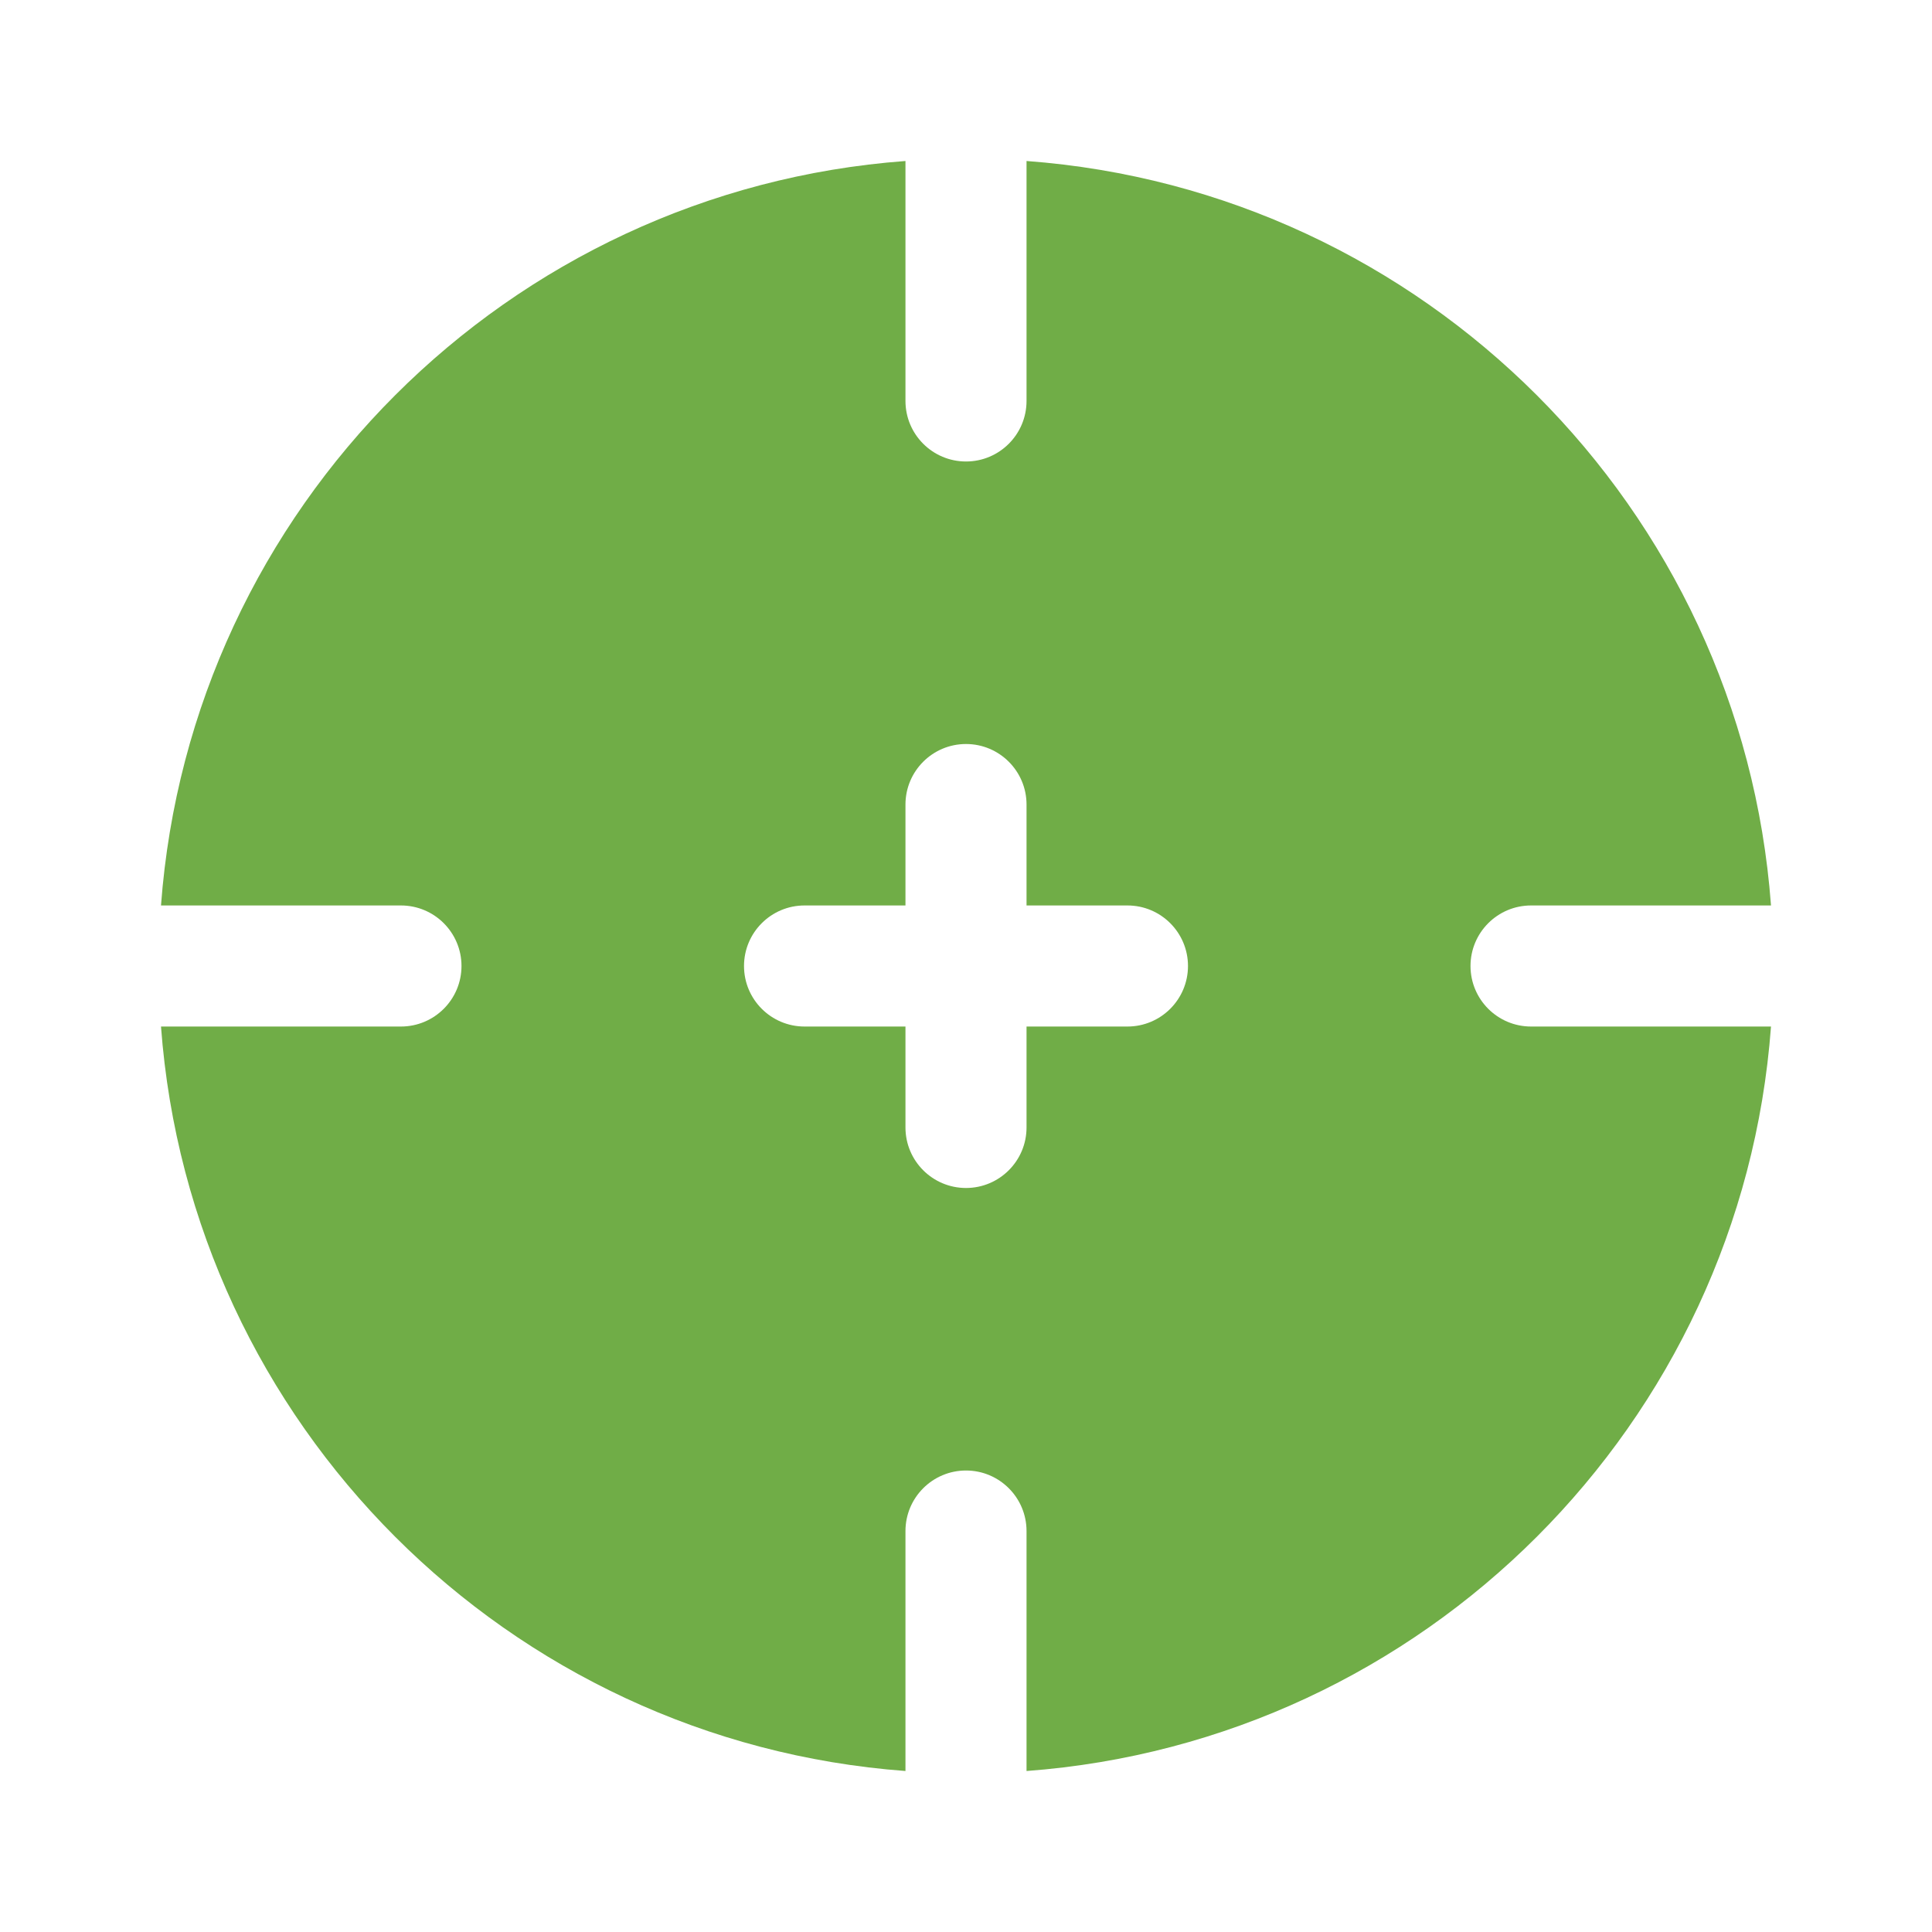 <svg width="60" height="60" viewBox="0 0 60 60" fill="none" xmlns="http://www.w3.org/2000/svg">
<path fill-rule="evenodd" clip-rule="evenodd" d="M28.12 5C15.773 5.915 5.915 15.773 5 28.12H12.451C13.49 28.12 14.332 28.962 14.332 30C14.332 31.038 13.49 31.88 12.451 31.88H5C5.915 44.227 15.773 54.084 28.12 55V47.549C28.12 46.51 28.962 45.668 30 45.668C31.038 45.668 31.88 46.51 31.88 47.549V55C44.227 54.084 54.084 44.227 55 31.88H47.549C46.51 31.88 45.668 31.038 45.668 30C45.668 28.962 46.51 28.12 47.549 28.12H55C54.084 15.773 44.227 5.915 31.88 5V12.451C31.88 13.49 31.038 14.332 30 14.332C28.962 14.332 28.12 13.49 28.12 12.451V5ZM23.106 30C23.106 28.962 23.948 28.12 24.986 28.12H28.12V24.986C28.12 23.948 28.962 23.106 30 23.106C31.038 23.106 31.88 23.948 31.88 24.986V28.12H35.014C36.052 28.12 36.894 28.962 36.894 30C36.894 31.038 36.052 31.88 35.014 31.88H31.88V35.014C31.88 36.052 31.038 36.894 30 36.894C28.962 36.894 28.12 36.052 28.12 35.014V31.88H24.986C23.948 31.88 23.106 31.038 23.106 30Z" fill="#70AD47"/>
</svg>
